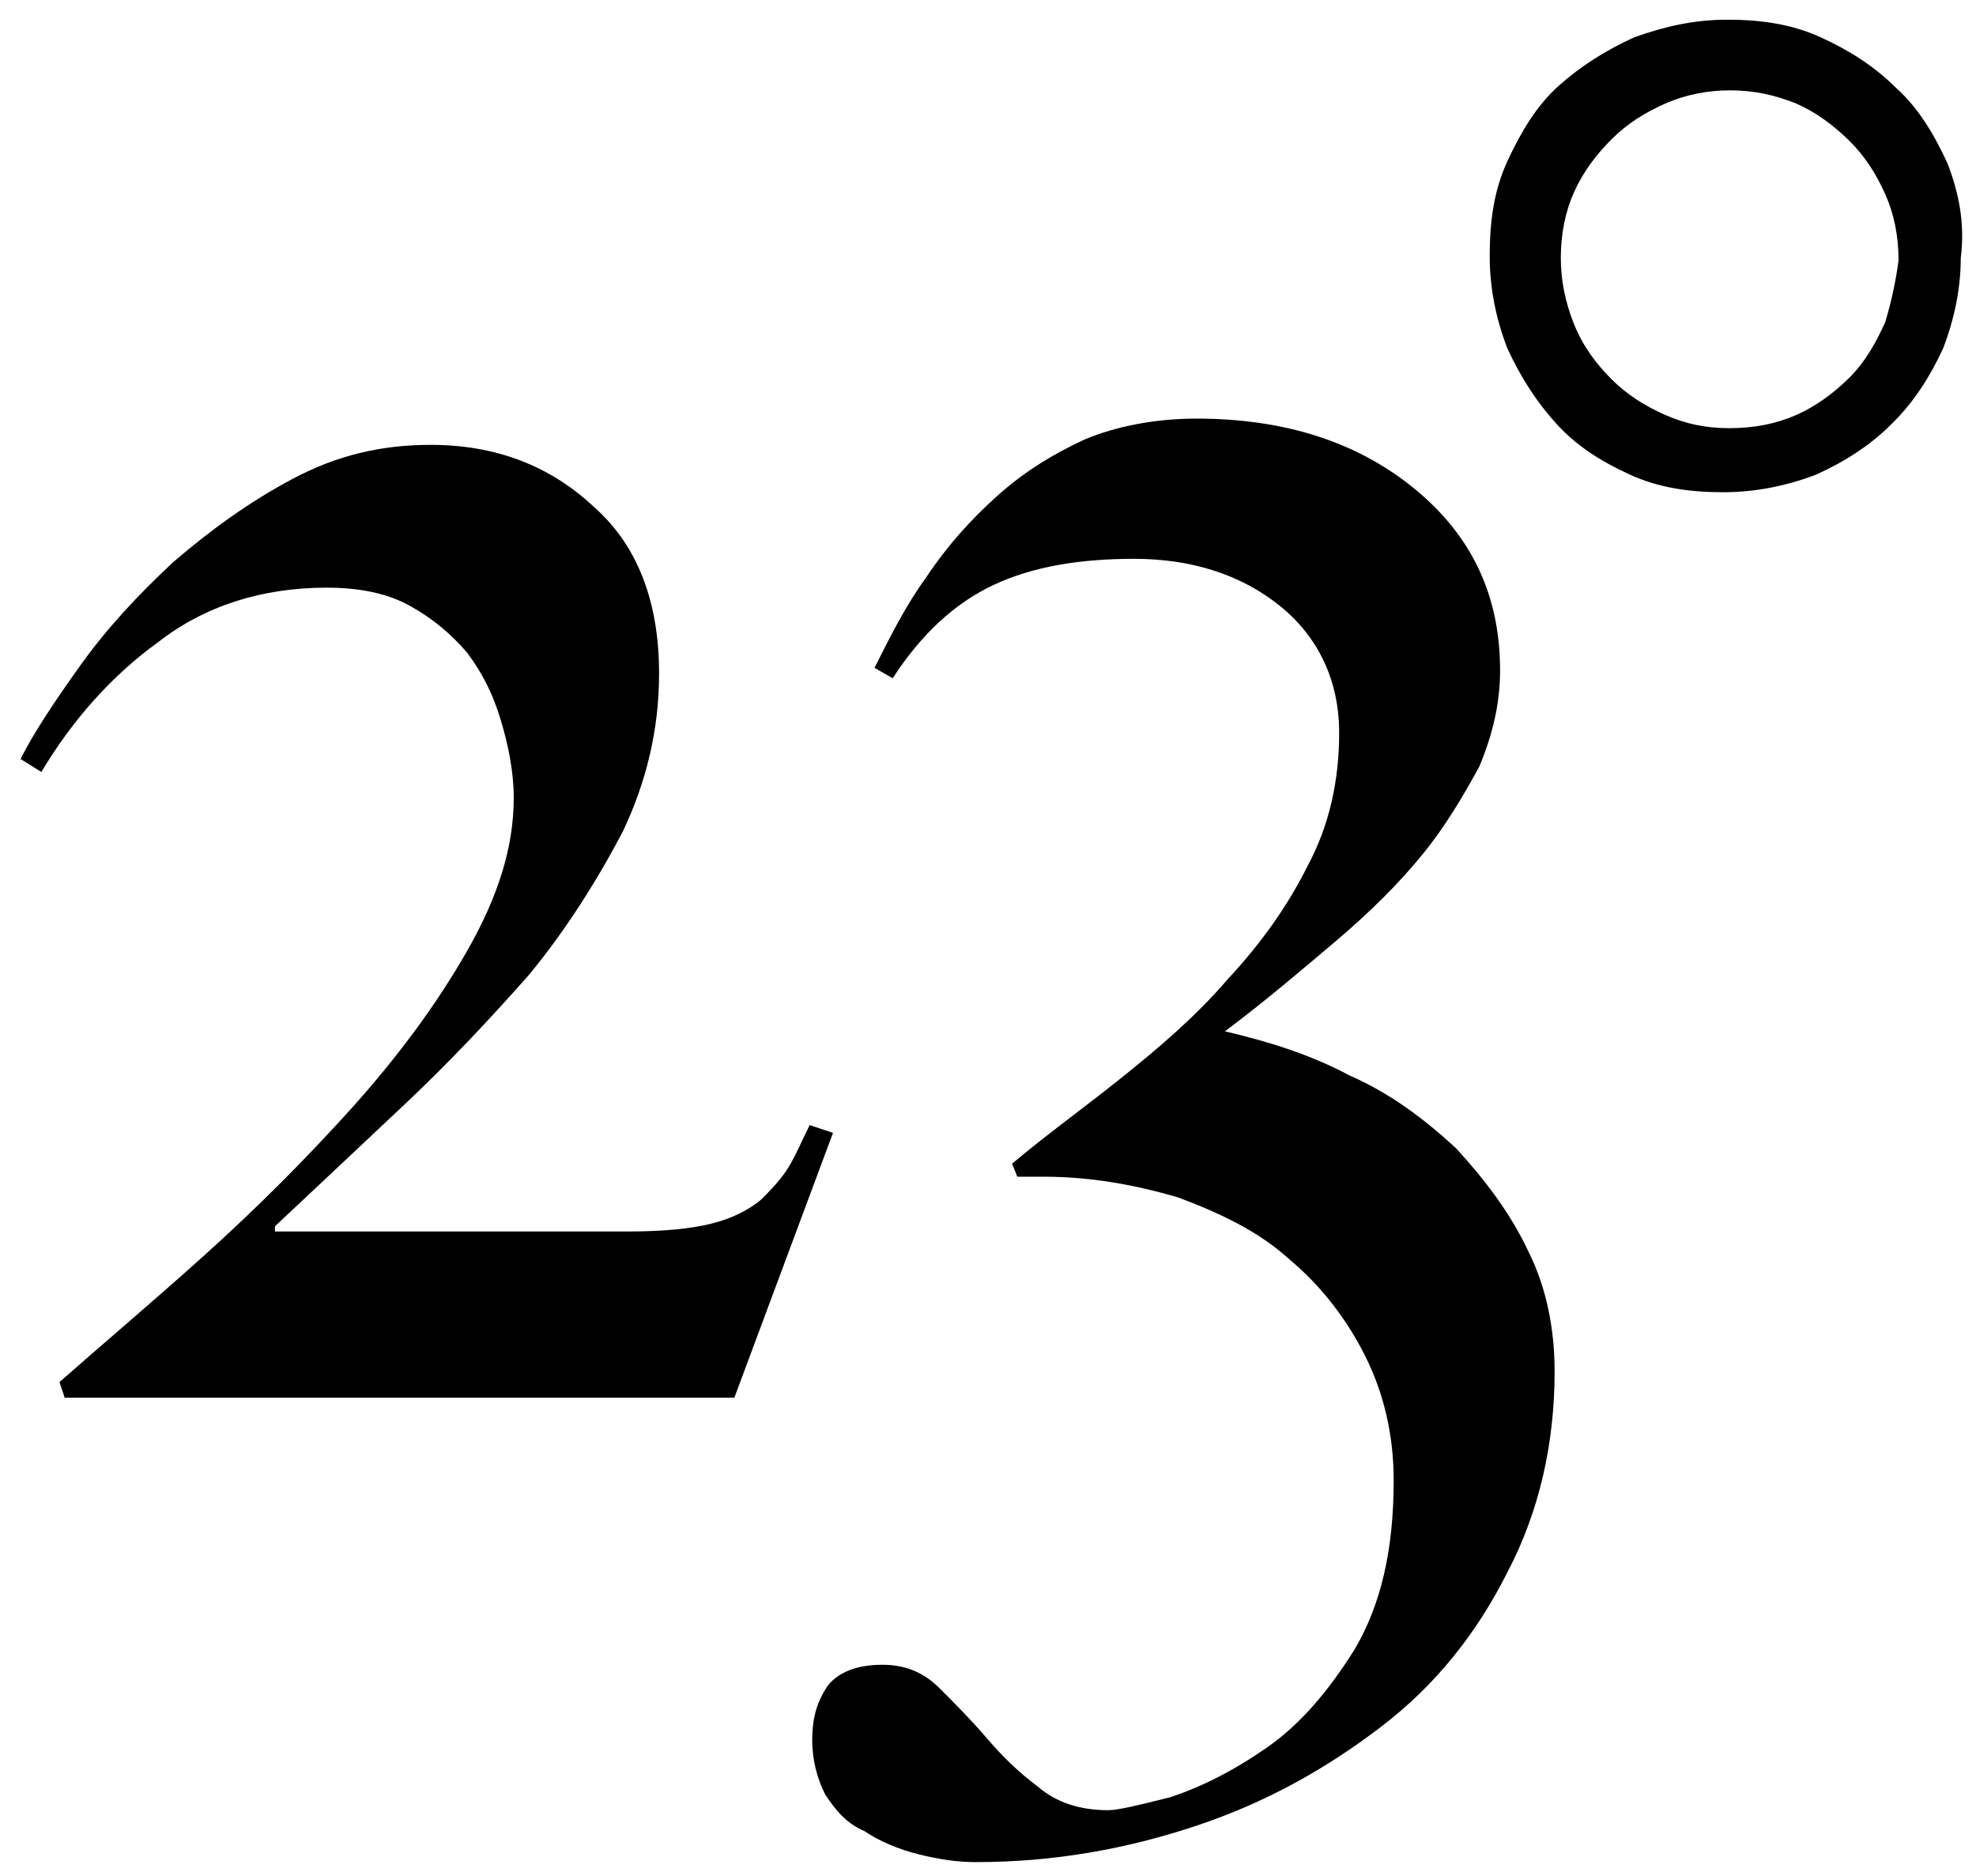 <svg width="59" height="56" viewBox="0 0 59 56" fill="none" xmlns="http://www.w3.org/2000/svg">
<path d="M24.175 33.586C23.942 34.051 23.787 34.438 23.555 34.826C23.322 35.213 23.012 35.523 22.702 35.833C22.314 36.143 21.849 36.376 21.229 36.531C20.609 36.686 19.757 36.763 18.749 36.763H8.209V36.608C9.449 35.446 10.767 34.206 12.084 32.966C13.402 31.726 14.642 30.408 15.804 29.09C16.889 27.773 17.819 26.3 18.594 24.828C19.292 23.355 19.679 21.805 19.679 20.1C19.679 18.008 19.059 16.303 17.742 15.14C16.424 13.9 14.797 13.28 12.859 13.28C11.386 13.28 10.069 13.59 8.751 14.288C7.434 14.985 6.271 15.838 5.186 16.768C4.101 17.775 3.171 18.783 2.396 19.868C1.621 20.953 1.001 21.883 0.614 22.658L1.234 23.045C2.164 21.495 3.326 20.178 4.721 19.17C6.116 18.085 7.821 17.543 9.759 17.543C10.689 17.543 11.541 17.698 12.239 18.085C12.937 18.473 13.479 18.938 13.944 19.48C14.409 20.1 14.719 20.72 14.952 21.495C15.184 22.27 15.339 23.045 15.339 23.82C15.339 25.293 14.874 26.765 13.944 28.393C13.014 30.021 11.851 31.571 10.534 33.043C9.139 34.593 7.666 36.066 6.116 37.461C4.566 38.856 3.094 40.096 1.776 41.258L1.931 41.723H21.927L24.872 33.818L24.175 33.586Z" fill="black"/>
<path d="M43.473 34.275C42.543 33.422 41.535 32.647 40.295 32.105C39.133 31.484 37.893 31.097 36.575 30.787C37.815 29.857 38.9 28.927 39.908 28.074C40.915 27.222 41.768 26.369 42.465 25.517C43.163 24.664 43.705 23.734 44.17 22.882C44.558 21.952 44.79 21.022 44.79 20.014C44.79 17.767 43.938 15.984 42.233 14.589C40.528 13.194 38.358 12.496 35.722 12.496C34.483 12.496 33.32 12.729 32.39 13.117C31.382 13.582 30.53 14.124 29.755 14.822C28.98 15.519 28.282 16.294 27.662 17.224C27.042 18.077 26.577 19.007 26.112 19.937L26.655 20.247C27.507 18.929 28.515 17.999 29.677 17.457C30.84 16.914 32.235 16.682 33.862 16.682C35.568 16.682 37.04 17.147 38.203 18.077C39.365 19.007 39.985 20.324 39.985 21.874C39.985 23.347 39.675 24.664 39.055 25.827C38.435 27.067 37.66 28.152 36.653 29.237C35.722 30.322 34.638 31.252 33.475 32.182C32.312 33.112 31.227 33.887 30.22 34.739L30.375 35.127H31.15C32.545 35.127 33.862 35.36 35.18 35.747C36.42 36.212 37.583 36.755 38.513 37.607C39.443 38.382 40.218 39.39 40.76 40.475C41.303 41.56 41.613 42.8 41.613 44.195C41.613 46.287 41.225 47.915 40.45 49.232C39.675 50.472 38.823 51.48 37.815 52.178C36.808 52.875 35.877 53.34 34.947 53.65C34.017 53.883 33.397 54.038 33.087 54.038C32.235 54.038 31.537 53.805 30.995 53.34C30.375 52.875 29.91 52.41 29.445 51.867C28.98 51.325 28.515 50.86 28.05 50.395C27.585 49.93 27.042 49.697 26.345 49.697C25.57 49.697 25.027 49.93 24.717 50.317C24.407 50.782 24.252 51.248 24.252 51.945C24.252 52.565 24.407 53.108 24.64 53.572C24.95 54.038 25.26 54.425 25.802 54.658C26.267 54.968 26.81 55.2 27.43 55.355C28.05 55.51 28.592 55.588 29.135 55.588C31.46 55.588 33.63 55.2 35.722 54.502C37.815 53.805 39.598 52.797 41.225 51.557C42.853 50.317 44.093 48.767 45.023 46.907C45.953 45.125 46.418 43.11 46.418 40.94C46.418 39.7 46.185 38.46 45.643 37.375C45.1 36.212 44.325 35.205 43.473 34.275Z" fill="black"/>
<path d="M58.147 4.872C57.749 4.015 57.284 3.224 56.621 2.631C55.958 1.972 55.228 1.51 54.365 1.115C53.503 0.719 52.574 0.588 51.579 0.588C50.584 0.588 49.721 0.785 48.792 1.115C47.93 1.51 47.2 1.972 46.537 2.565C45.873 3.158 45.409 3.949 45.011 4.806C44.613 5.663 44.48 6.586 44.48 7.641C44.48 8.629 44.679 9.552 45.011 10.409C45.409 11.266 45.873 11.991 46.471 12.65C47.068 13.309 47.797 13.771 48.66 14.166C49.522 14.562 50.451 14.694 51.446 14.694C52.441 14.694 53.37 14.496 54.233 14.166C55.095 13.771 55.825 13.309 56.488 12.65C57.152 11.991 57.616 11.266 58.014 10.409C58.346 9.552 58.545 8.629 58.545 7.707C58.678 6.652 58.479 5.729 58.147 4.872ZM56.289 9.618C56.024 10.211 55.692 10.805 55.228 11.266C54.763 11.727 54.233 12.123 53.636 12.387C53.038 12.65 52.375 12.782 51.645 12.782C50.916 12.782 50.318 12.65 49.721 12.387C49.124 12.123 48.593 11.793 48.129 11.332C47.665 10.87 47.267 10.343 47.001 9.684C46.736 9.025 46.603 8.366 46.603 7.707C46.603 6.981 46.736 6.322 47.001 5.729C47.267 5.136 47.665 4.608 48.129 4.147C48.593 3.686 49.124 3.356 49.721 3.092C50.318 2.829 50.982 2.697 51.645 2.697C52.375 2.697 52.972 2.829 53.636 3.092C54.233 3.356 54.763 3.752 55.228 4.213C55.692 4.674 56.024 5.202 56.289 5.795C56.555 6.388 56.687 7.047 56.687 7.772C56.621 8.3 56.488 8.959 56.289 9.618Z" fill="black"/>
</svg>
